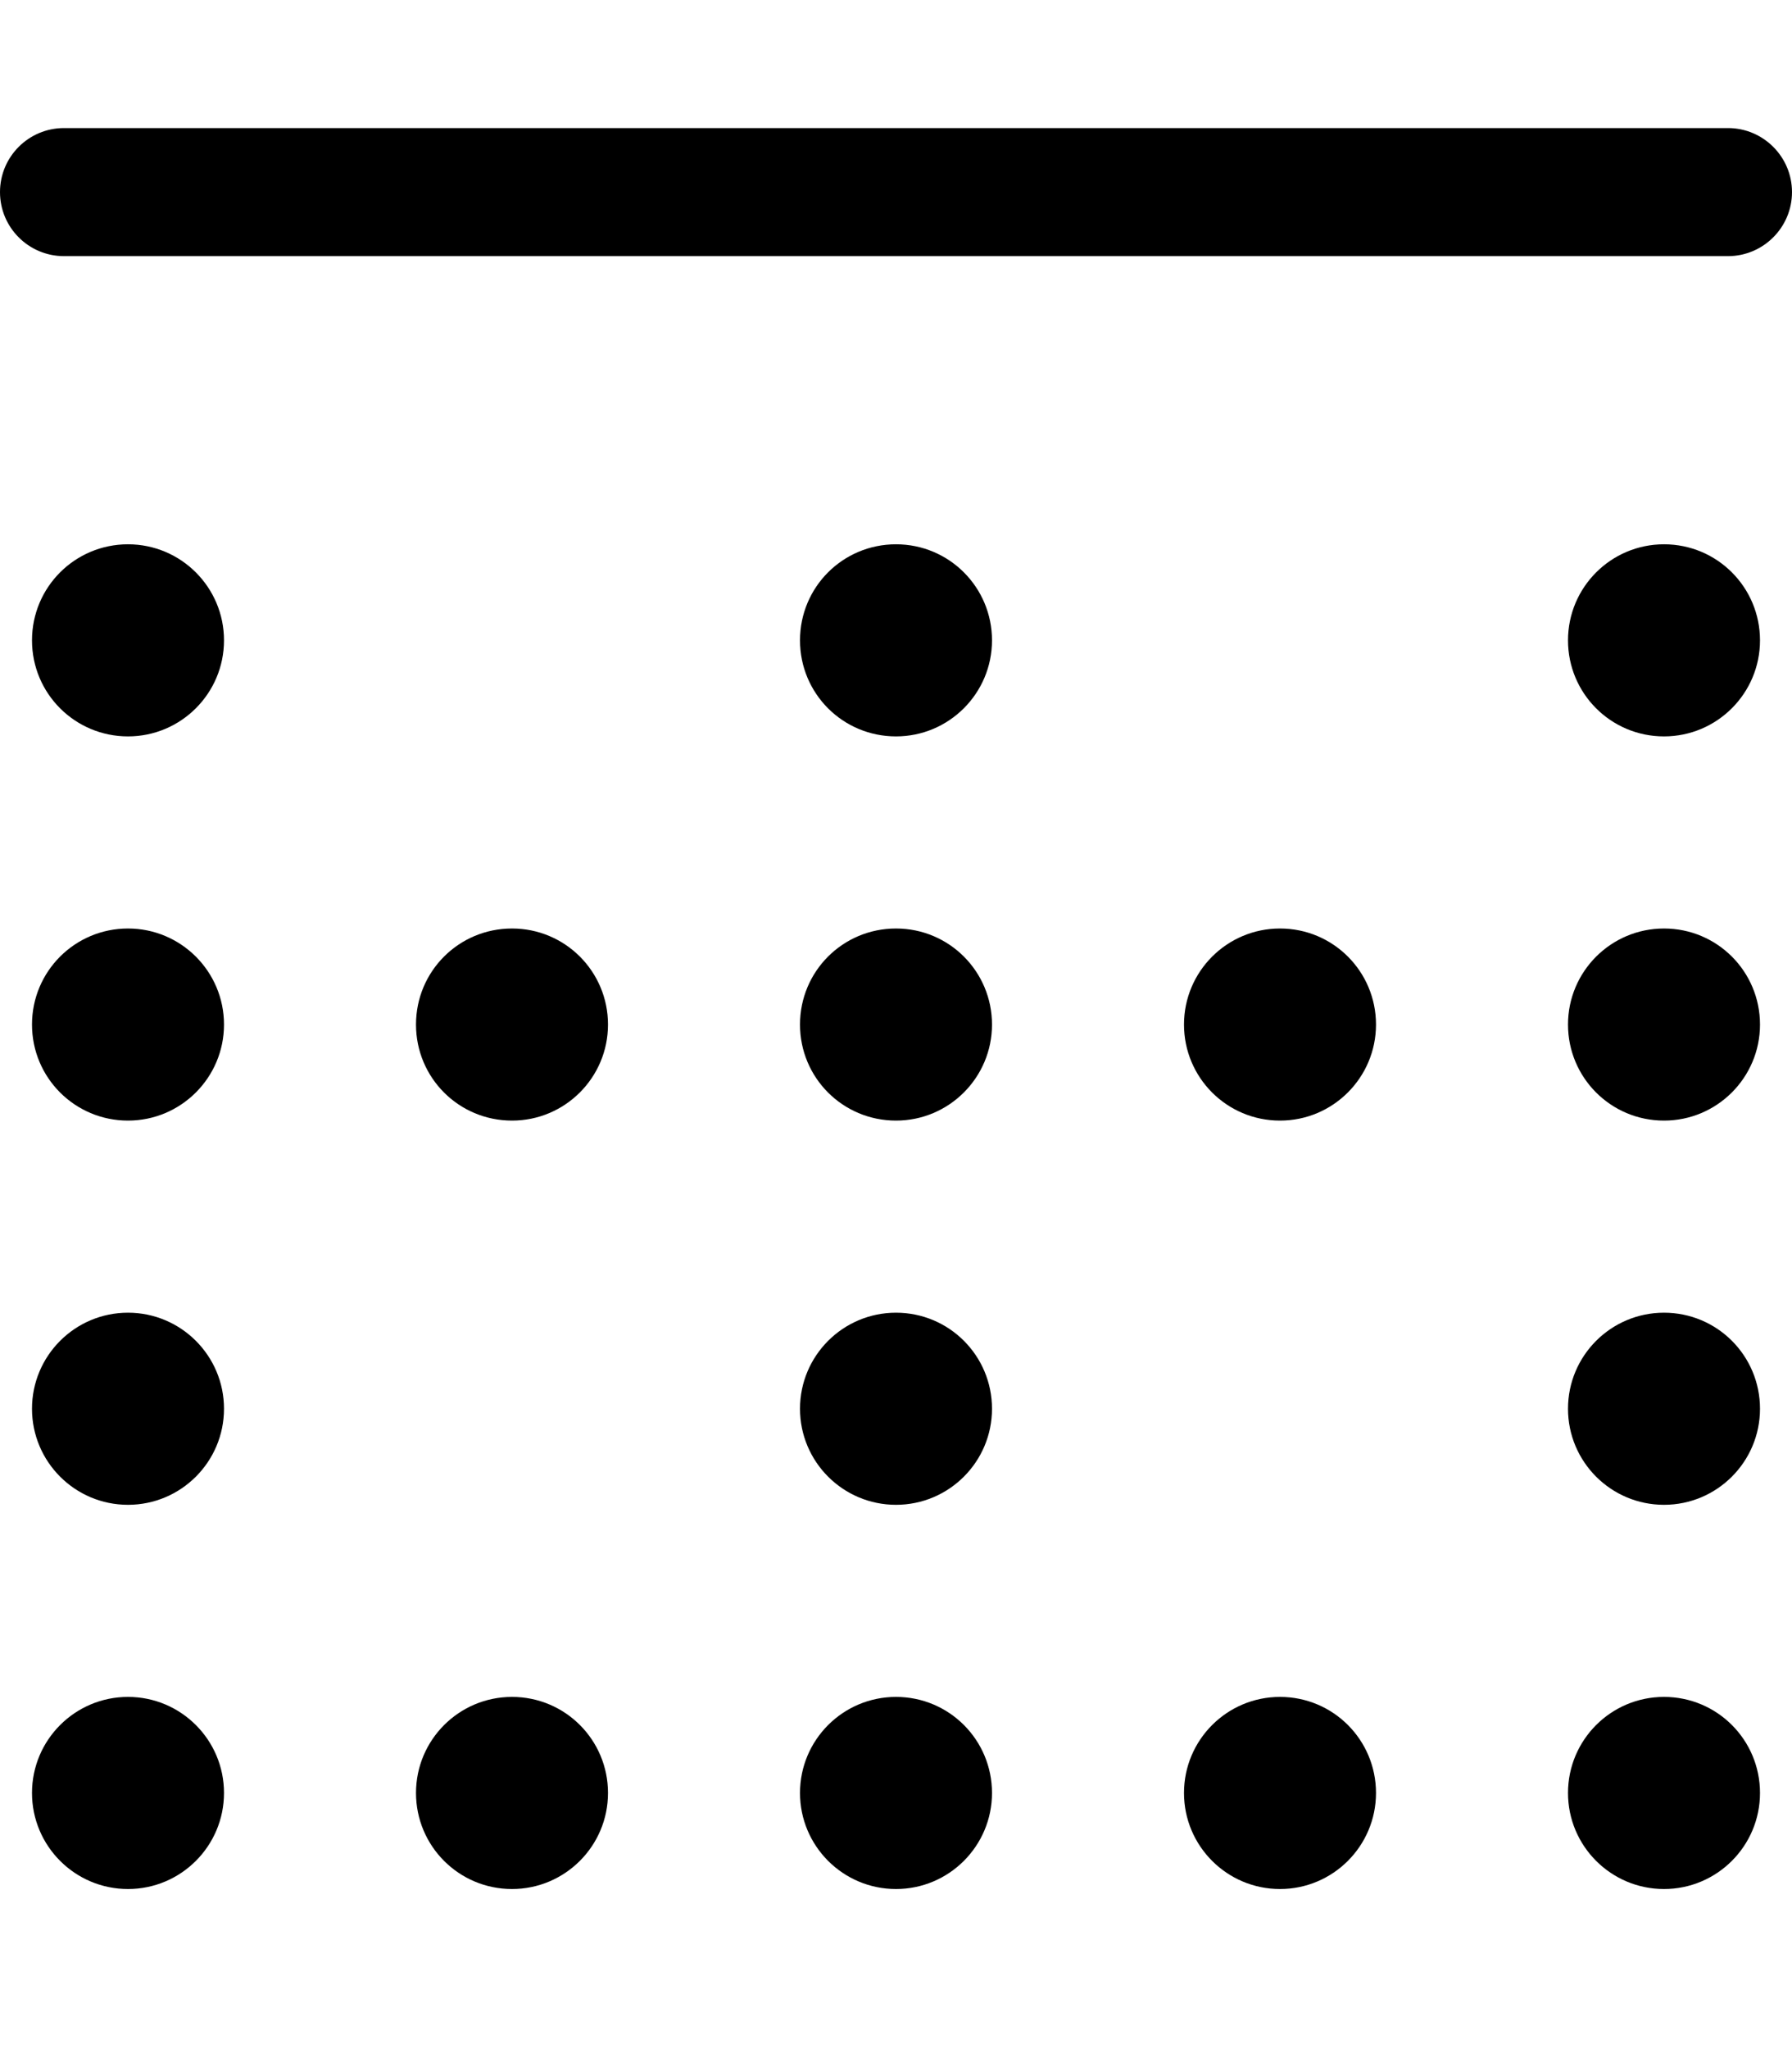 <svg xmlns="http://www.w3.org/2000/svg" viewBox="0 0 448 512"><!--! Font Awesome Pro 6.0.0-alpha3 by @fontawesome - https://fontawesome.com License - https://fontawesome.com/license (Commercial License) --><path d="M128 424c-13.26 0-24 10.75-24 24S114.7 472 128 472c13.25 0 24-10.75 24-24S141.3 424 128 424zM224 328c-13.26 0-24 10.75-24 24s10.74 24 24 24c13.25 0 24-10.75 24-24S237.3 328 224 328zM32 136C18.74 136 8 146.7 8 160S18.74 184 32 184c13.25 0 24-10.75 24-24S45.25 136 32 136zM224 424c-13.26 0-24 10.75-24 24s10.74 24 24 24c13.25 0 24-10.75 24-24S237.3 424 224 424zM128 232C114.7 232 104 242.7 104 256S114.7 280 128 280c13.25 0 24-10.75 24-24S141.3 232 128 232zM432 32h-416C7.156 32 0 39.16 0 48S7.156 64 16 64h416C440.8 64 448 56.84 448 48S440.8 32 432 32zM32 328c-13.26 0-24 10.75-24 24S18.74 376 32 376c13.25 0 24-10.75 24-24S45.25 328 32 328zM32 232C18.74 232 8 242.7 8 256S18.74 280 32 280c13.25 0 24-10.75 24-24S45.25 232 32 232zM32 424c-13.26 0-24 10.75-24 24S18.74 472 32 472c13.25 0 24-10.75 24-24S45.25 424 32 424zM416 328c-13.26 0-24 10.75-24 24s10.74 24 24 24c13.25 0 24-10.75 24-24S429.3 328 416 328zM416 232c-13.26 0-24 10.75-24 24S402.7 280 416 280c13.25 0 24-10.75 24-24S429.3 232 416 232zM416 424c-13.26 0-24 10.75-24 24s10.74 24 24 24c13.25 0 24-10.75 24-24S429.3 424 416 424zM416 136c-13.26 0-24 10.75-24 24S402.7 184 416 184c13.25 0 24-10.75 24-24S429.3 136 416 136zM320 424c-13.26 0-24 10.75-24 24s10.74 24 24 24c13.25 0 24-10.75 24-24S333.3 424 320 424zM224 136C210.7 136 200 146.7 200 160S210.7 184 224 184c13.25 0 24-10.75 24-24S237.3 136 224 136zM224 232C210.7 232 200 242.7 200 256S210.7 280 224 280c13.25 0 24-10.75 24-24S237.3 232 224 232zM320 232c-13.26 0-24 10.75-24 24S306.7 280 320 280c13.25 0 24-10.75 24-24S333.3 232 320 232z"/></svg>